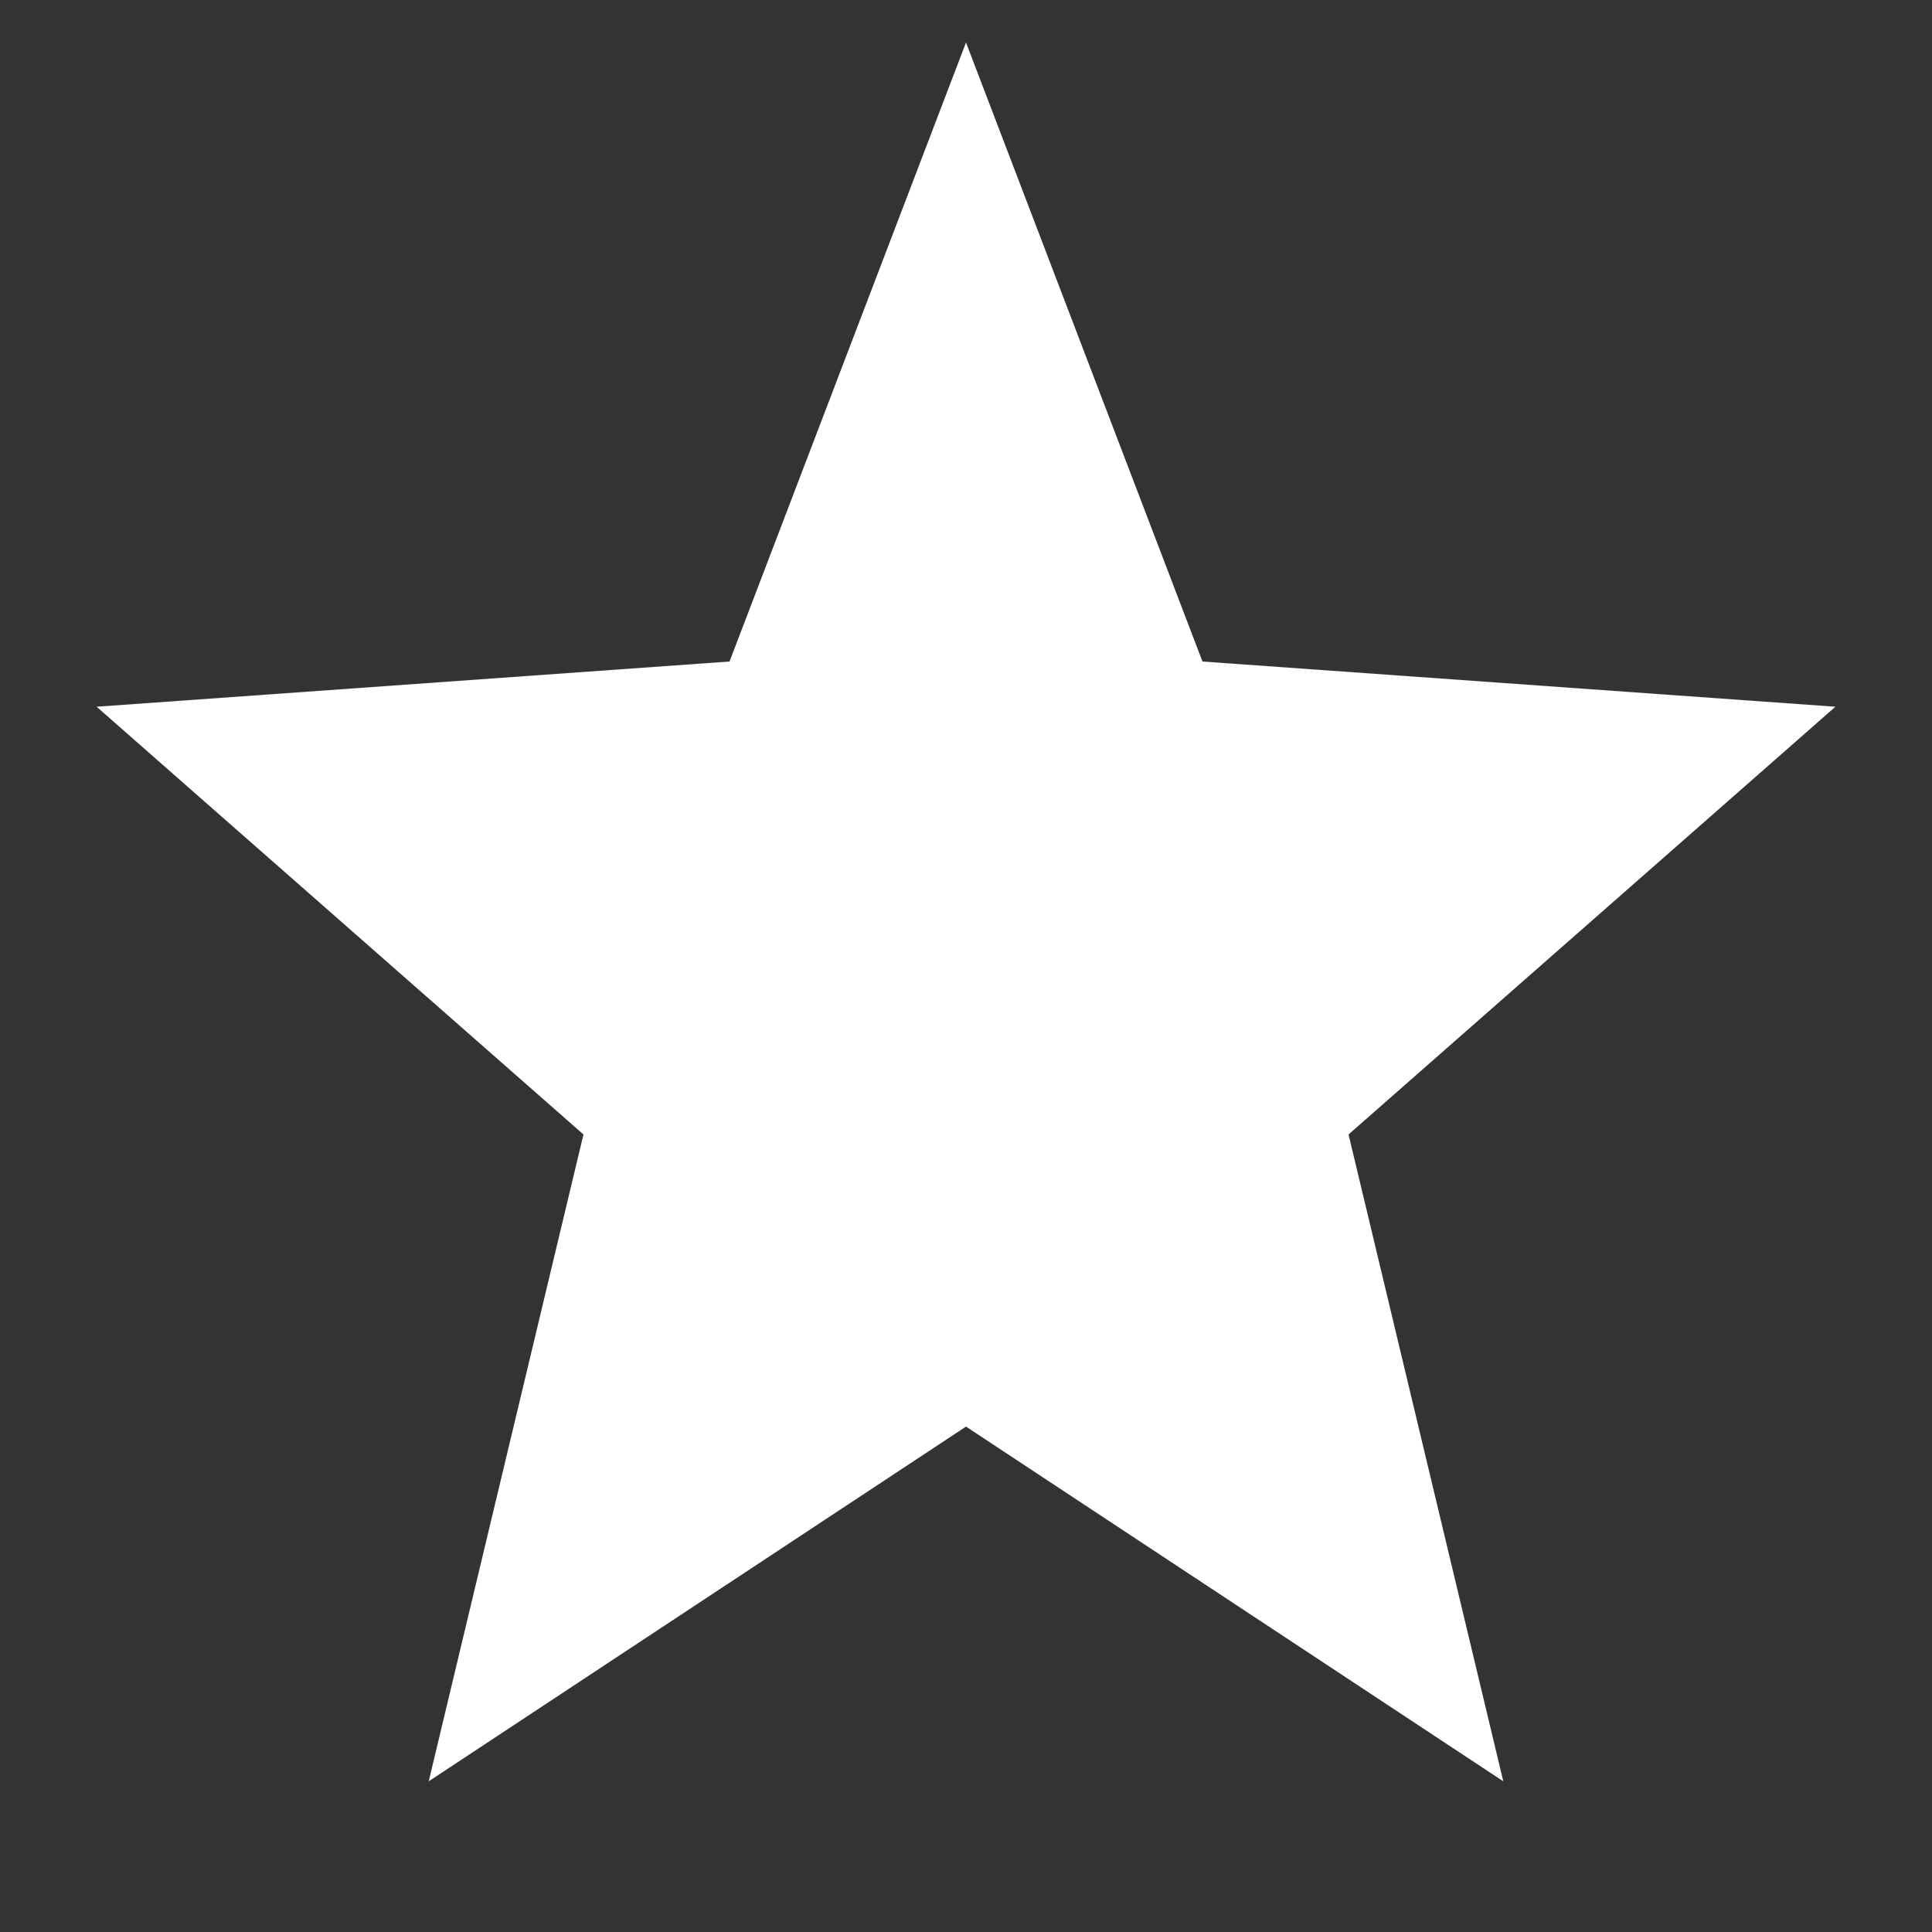 <svg width="10" height="10" viewBox="0 0 10 10" fill="none" xmlns="http://www.w3.org/2000/svg">
<rect x="0" y="0" width="10" height="10" fill="#333333" stroke="none"/>
<path d="M5 0.22L6.224 3.424L9.5 3.658L6.98 5.872L7.781 9.22L5 7.384L2.219 9.22L3.02 5.872L0.5 3.658L3.776 3.424L5 0.22Z" fill="white"/>
</svg>
